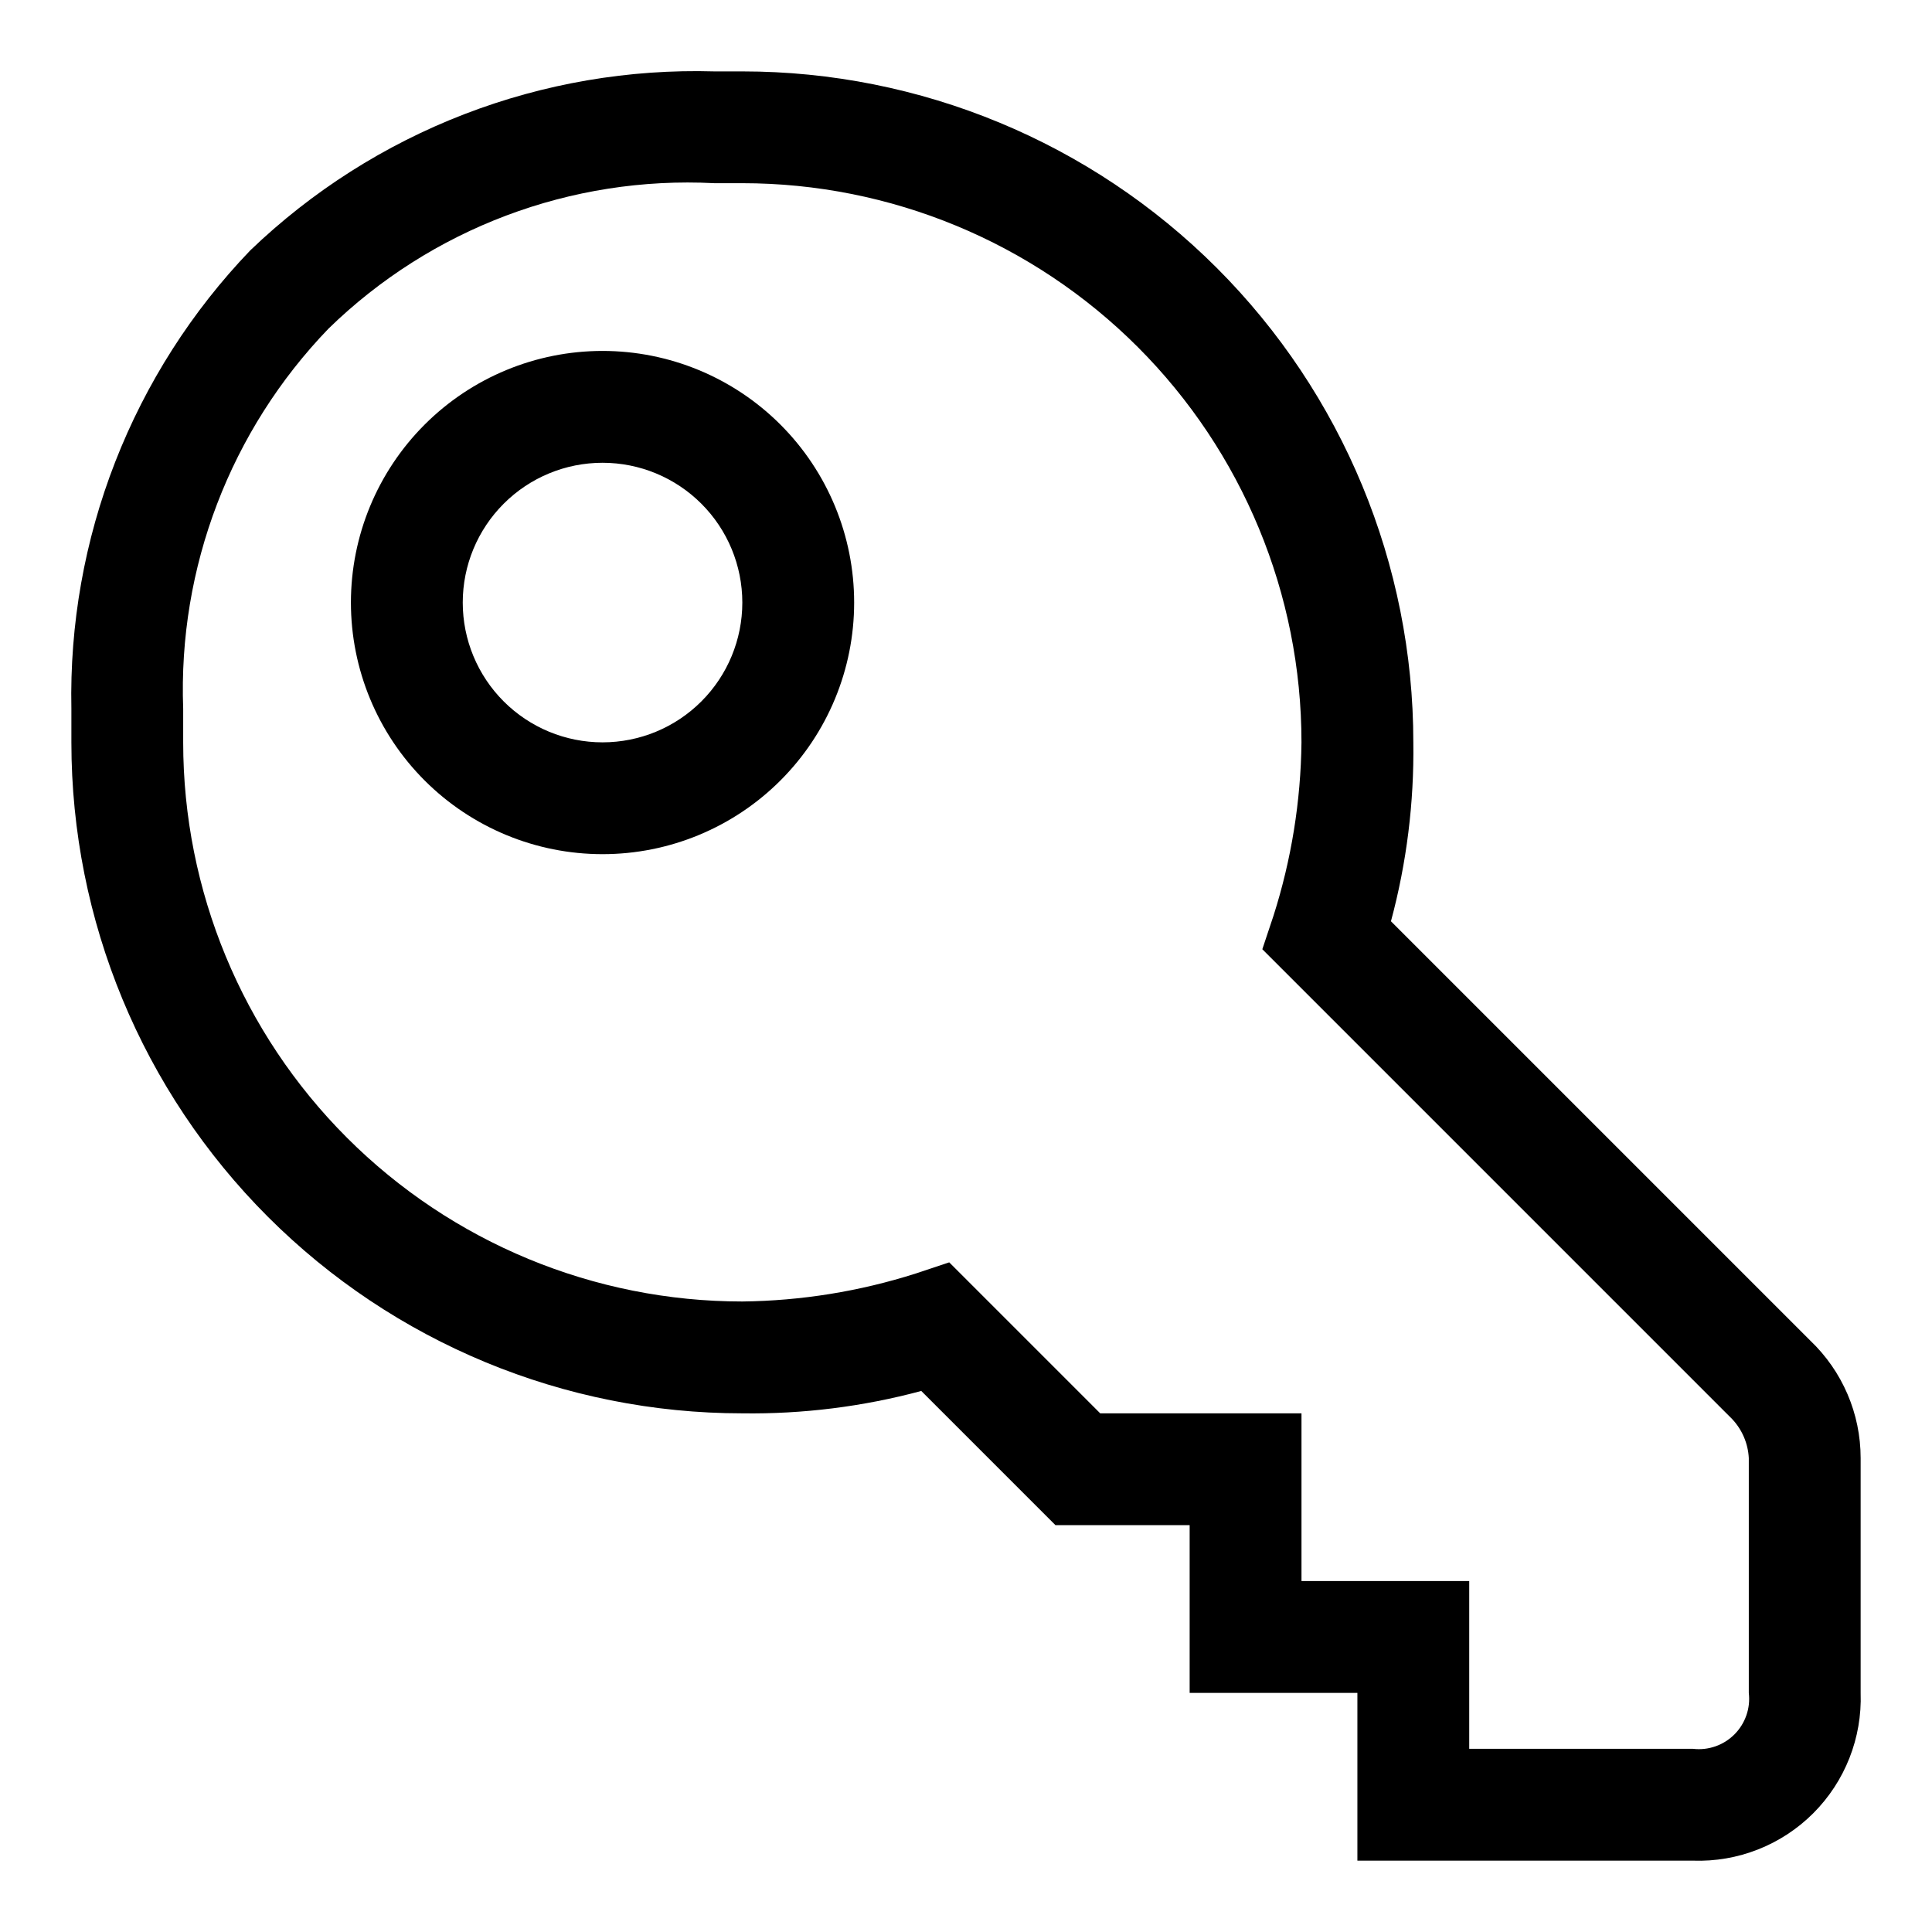 <?xml version="1.0" encoding="UTF-8"?>
<!-- Uploaded to: SVG Repo, www.svgrepo.com, Generator: SVG Repo Mixer Tools -->
<svg fill="#000000" width="800px" height="800px" version="1.1" viewBox="144 144 512 512" xmlns="http://www.w3.org/2000/svg">
 <g>
  <path d="m303.68 237c-17.688 0-34.648 7.027-47.152 19.531s-19.531 29.465-19.531 47.152c0 17.684 7.027 34.645 19.531 47.148 12.504 12.504 29.465 19.531 47.152 19.531 17.684 0 34.645-7.027 47.148-19.531 12.504-12.504 19.531-29.465 19.531-47.148 0-17.688-7.027-34.648-19.531-47.152-12.504-12.504-29.465-19.531-47.148-19.531zm0 103.73c-9.828 0-19.25-3.902-26.195-10.852-6.949-6.945-10.852-16.367-10.852-26.191 0-9.828 3.902-19.25 10.852-26.195 6.945-6.949 16.367-10.852 26.195-10.852 9.824 0 19.246 3.902 26.191 10.852 6.949 6.945 10.852 16.367 10.852 26.195 0 9.824-3.902 19.246-10.852 26.191-6.945 6.949-16.367 10.852-26.191 10.852z"/>
  <path d="m623.75 499.28-111.13-111.13h-0.004c4.156-15.457 6.152-31.414 5.93-47.418 0-47.16-18.734-92.387-52.082-125.73-33.348-33.348-78.574-52.082-125.73-52.082h-7.41c-22.621-0.656-45.148 3.195-66.262 11.336-21.117 8.141-40.402 20.41-56.727 36.082-15.496 16.148-27.656 35.191-35.793 56.039-8.137 20.848-12.086 43.094-11.625 65.469v8.891c0 47.16 18.734 92.387 52.082 125.73 33.348 33.348 78.574 52.082 125.73 52.082 16.004 0.223 31.961-1.773 47.418-5.93l35.562 35.566h35.562v44.453h44.453v44.453h88.91c11.91 0.418 23.465-4.133 31.895-12.559 8.426-8.43 12.977-19.984 12.559-31.895v-62.238c0-11.758-4.82-23.004-13.336-31.117zm-16.301 93.355c0.484 4.059-0.922 8.113-3.812 11.004s-6.945 4.297-11.004 3.812h-59.273v-44.453h-44.453v-44.453h-53.344l-40.008-40.008-8.891 2.965v-0.004c-14.859 4.738-30.344 7.234-45.938 7.41-39.301 0-76.988-15.613-104.78-43.402-27.789-27.789-43.402-65.477-43.402-104.78v-8.891c-1.383-37.426 12.527-73.805 38.527-100.76 27.219-26.535 64.281-40.5 102.24-38.527h7.41c39.301 0 76.988 15.613 104.78 43.402 27.789 27.789 43.402 65.477 43.402 104.78-0.176 15.594-2.672 31.078-7.41 45.938l-2.965 8.891 124.47 124.47h0.004c2.668 2.816 4.246 6.496 4.445 10.371z"/>
 </g>
</svg>
